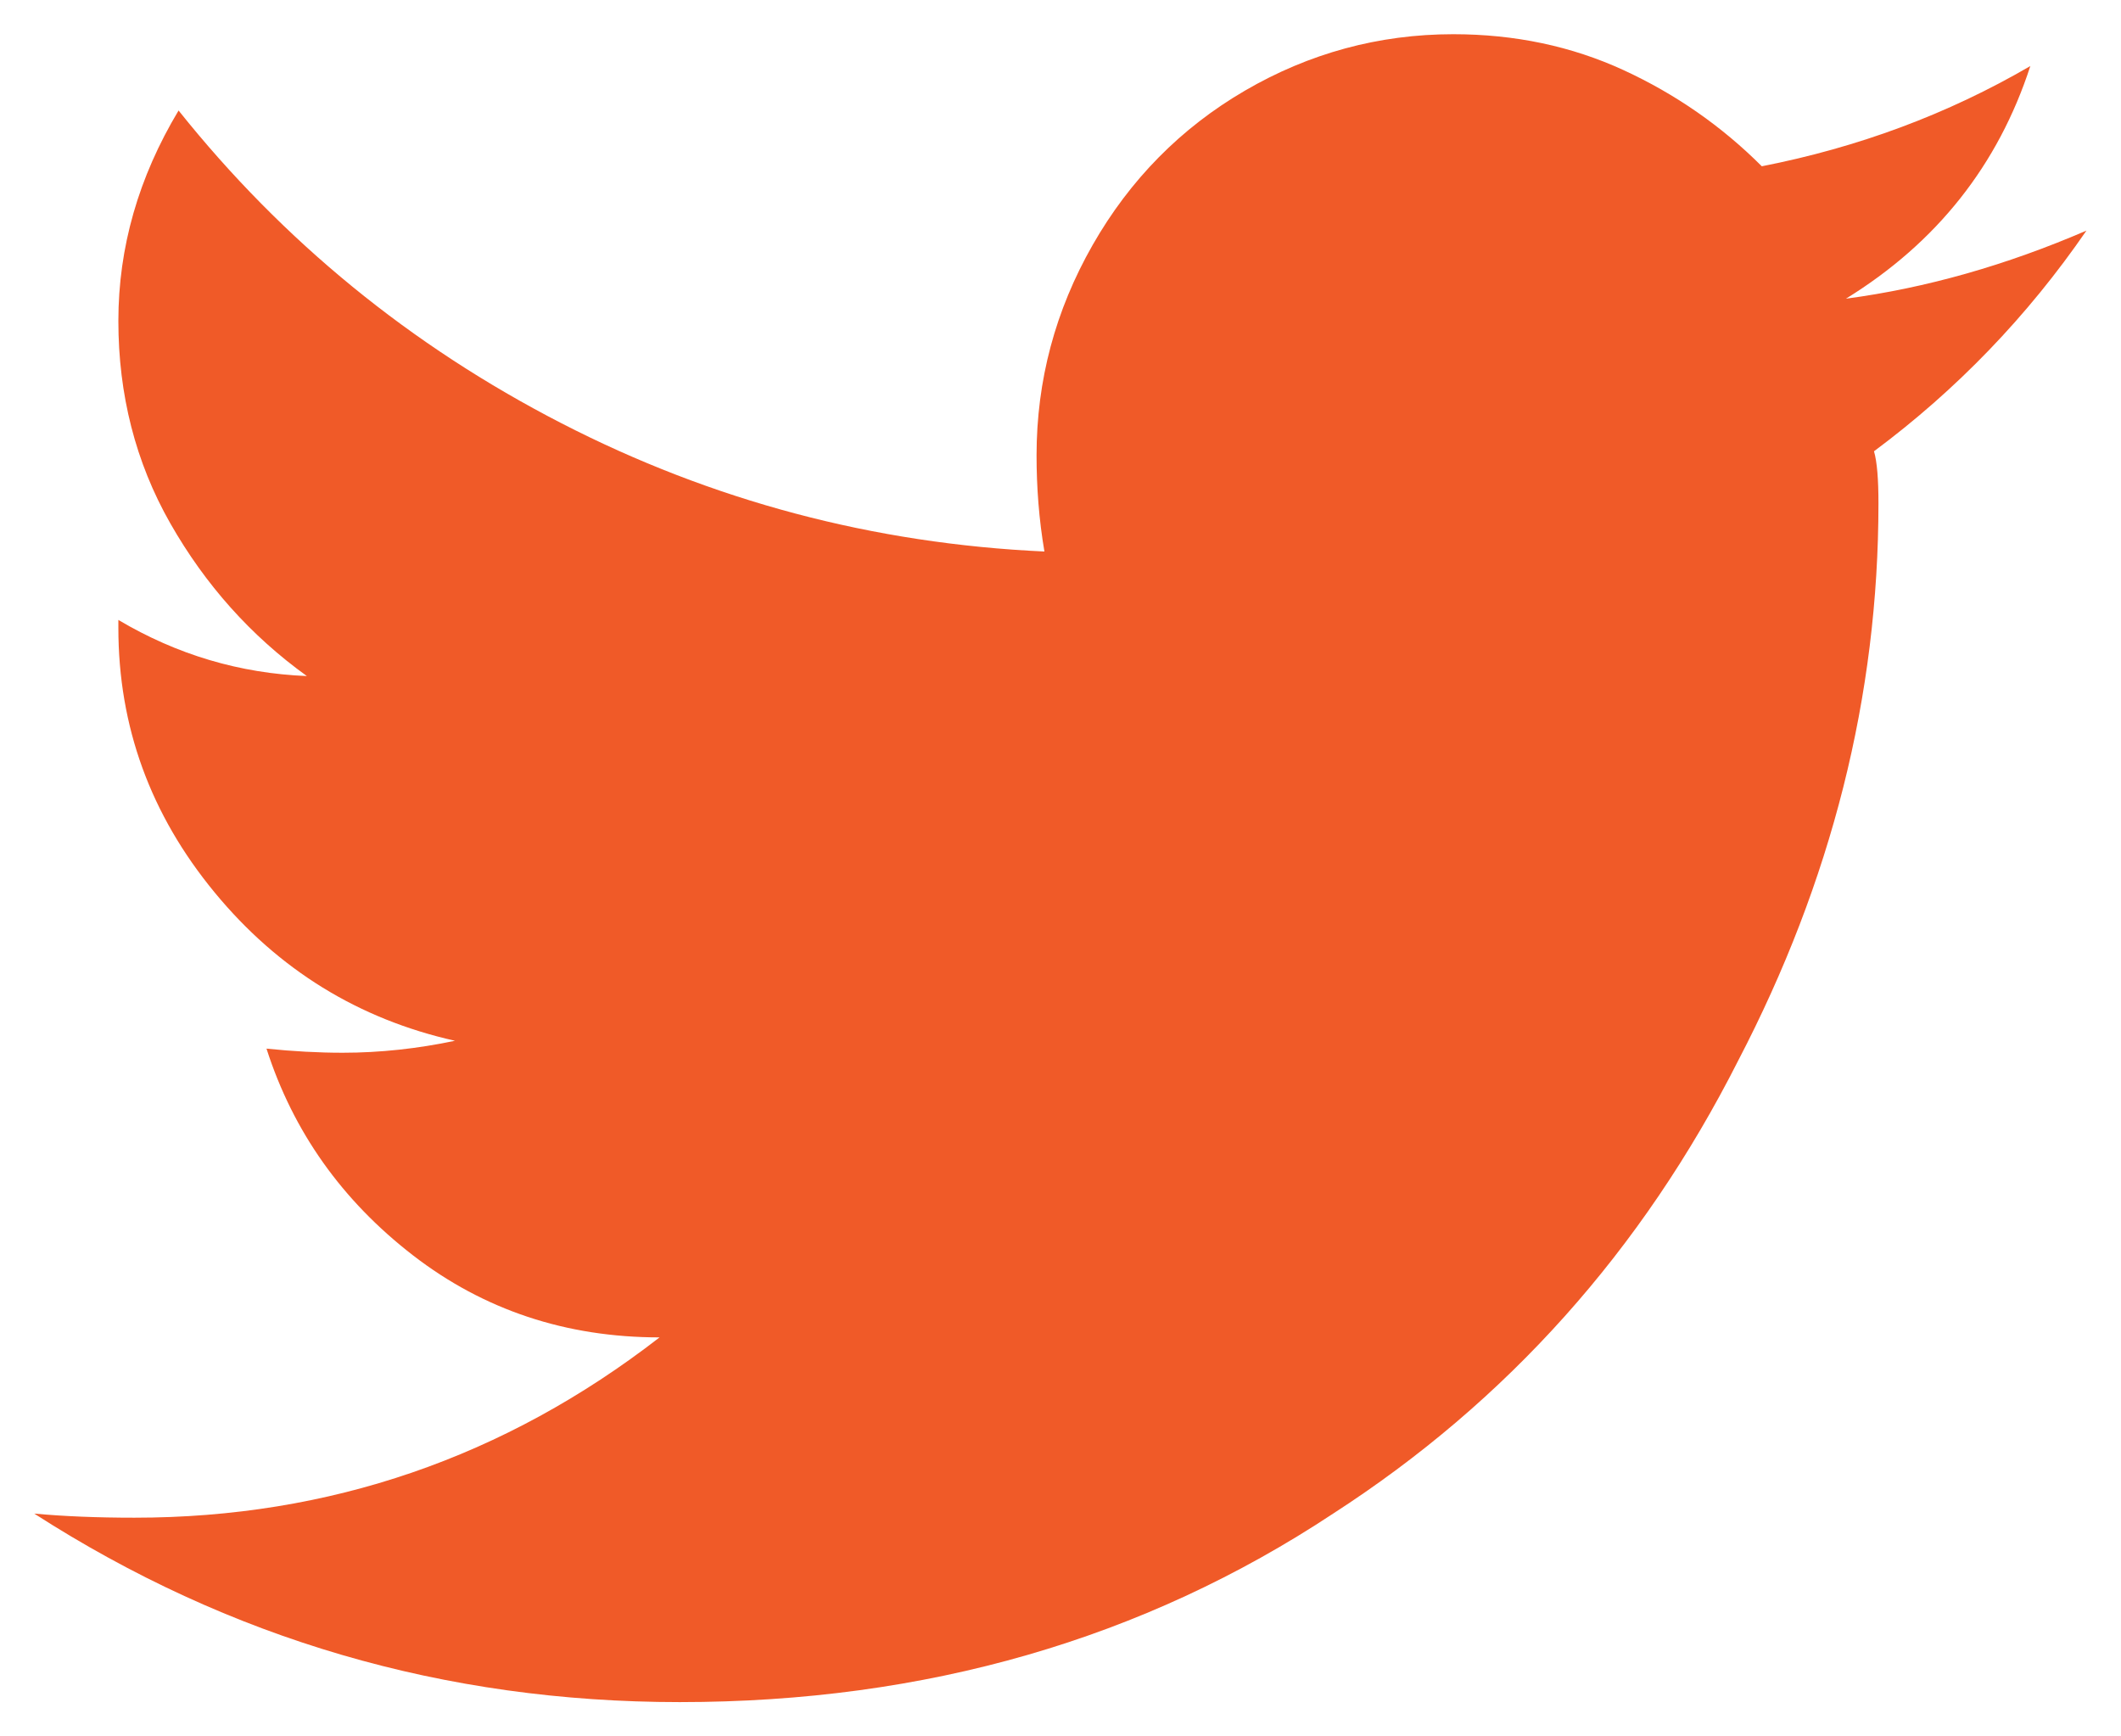 <?xml version="1.0" encoding="utf-8"?>
<!-- Generator: Adobe Illustrator 23.0.2, SVG Export Plug-In . SVG Version: 6.00 Build 0)  -->
<svg version="1.1" xmlns="http://www.w3.org/2000/svg" xmlns:xlink="http://www.w3.org/1999/xlink" x="0px" y="0px" width="62px"
	 height="50.75px" viewBox="0 0 62 50.75" style="enable-background:new 0 0 62 50.75;" xml:space="preserve">
<style type="text/css">
	.st0{fill:#333333;}
	.st1{fill:#F05A28;}
</style>
<g id="Layer_1">
</g>
<g id="Layer_2">
	<g>
		<path class="st1" d="M54.91,14.71c0,5.63-1.37,11.05-4.1,16.29c-2.81,5.55-6.76,9.96-11.84,13.24c-5.55,3.67-11.91,5.51-19.1,5.51
			c-6.88,0-13.16-1.84-18.87-5.51c0.86,0.08,1.84,0.12,2.93,0.12c5.7,0,10.82-1.76,15.35-5.27c-2.73,0-5.14-0.8-7.21-2.4
			s-3.5-3.61-4.28-6.04c0.78,0.08,1.52,0.12,2.23,0.12c1.09,0,2.19-0.12,3.28-0.35c-2.81-0.63-5.16-2.07-7.03-4.34
			s-2.81-4.84-2.81-7.73v-0.23c1.72,1.02,3.55,1.56,5.51,1.64C7.33,18.58,6,17.09,4.98,15.3s-1.52-3.77-1.52-5.92
			s0.59-4.2,1.76-6.15C8.27,7.05,12,10.1,16.41,12.37s9.12,3.52,14.12,3.75c-0.16-0.94-0.23-1.88-0.23-2.81
			c0-2.19,0.55-4.24,1.64-6.15s2.58-3.42,4.45-4.51S40.3,1,42.48,1c1.8,0,3.46,0.35,4.98,1.05s2.87,1.64,4.04,2.81
			c2.81-0.55,5.43-1.52,7.85-2.93c-0.94,2.89-2.73,5.16-5.39,6.8c2.34-0.31,4.69-0.98,7.03-1.99c-1.72,2.5-3.79,4.65-6.21,6.45
			C54.87,13.5,54.91,14.01,54.91,14.71z"/>
	</g>
</g>
</svg>
